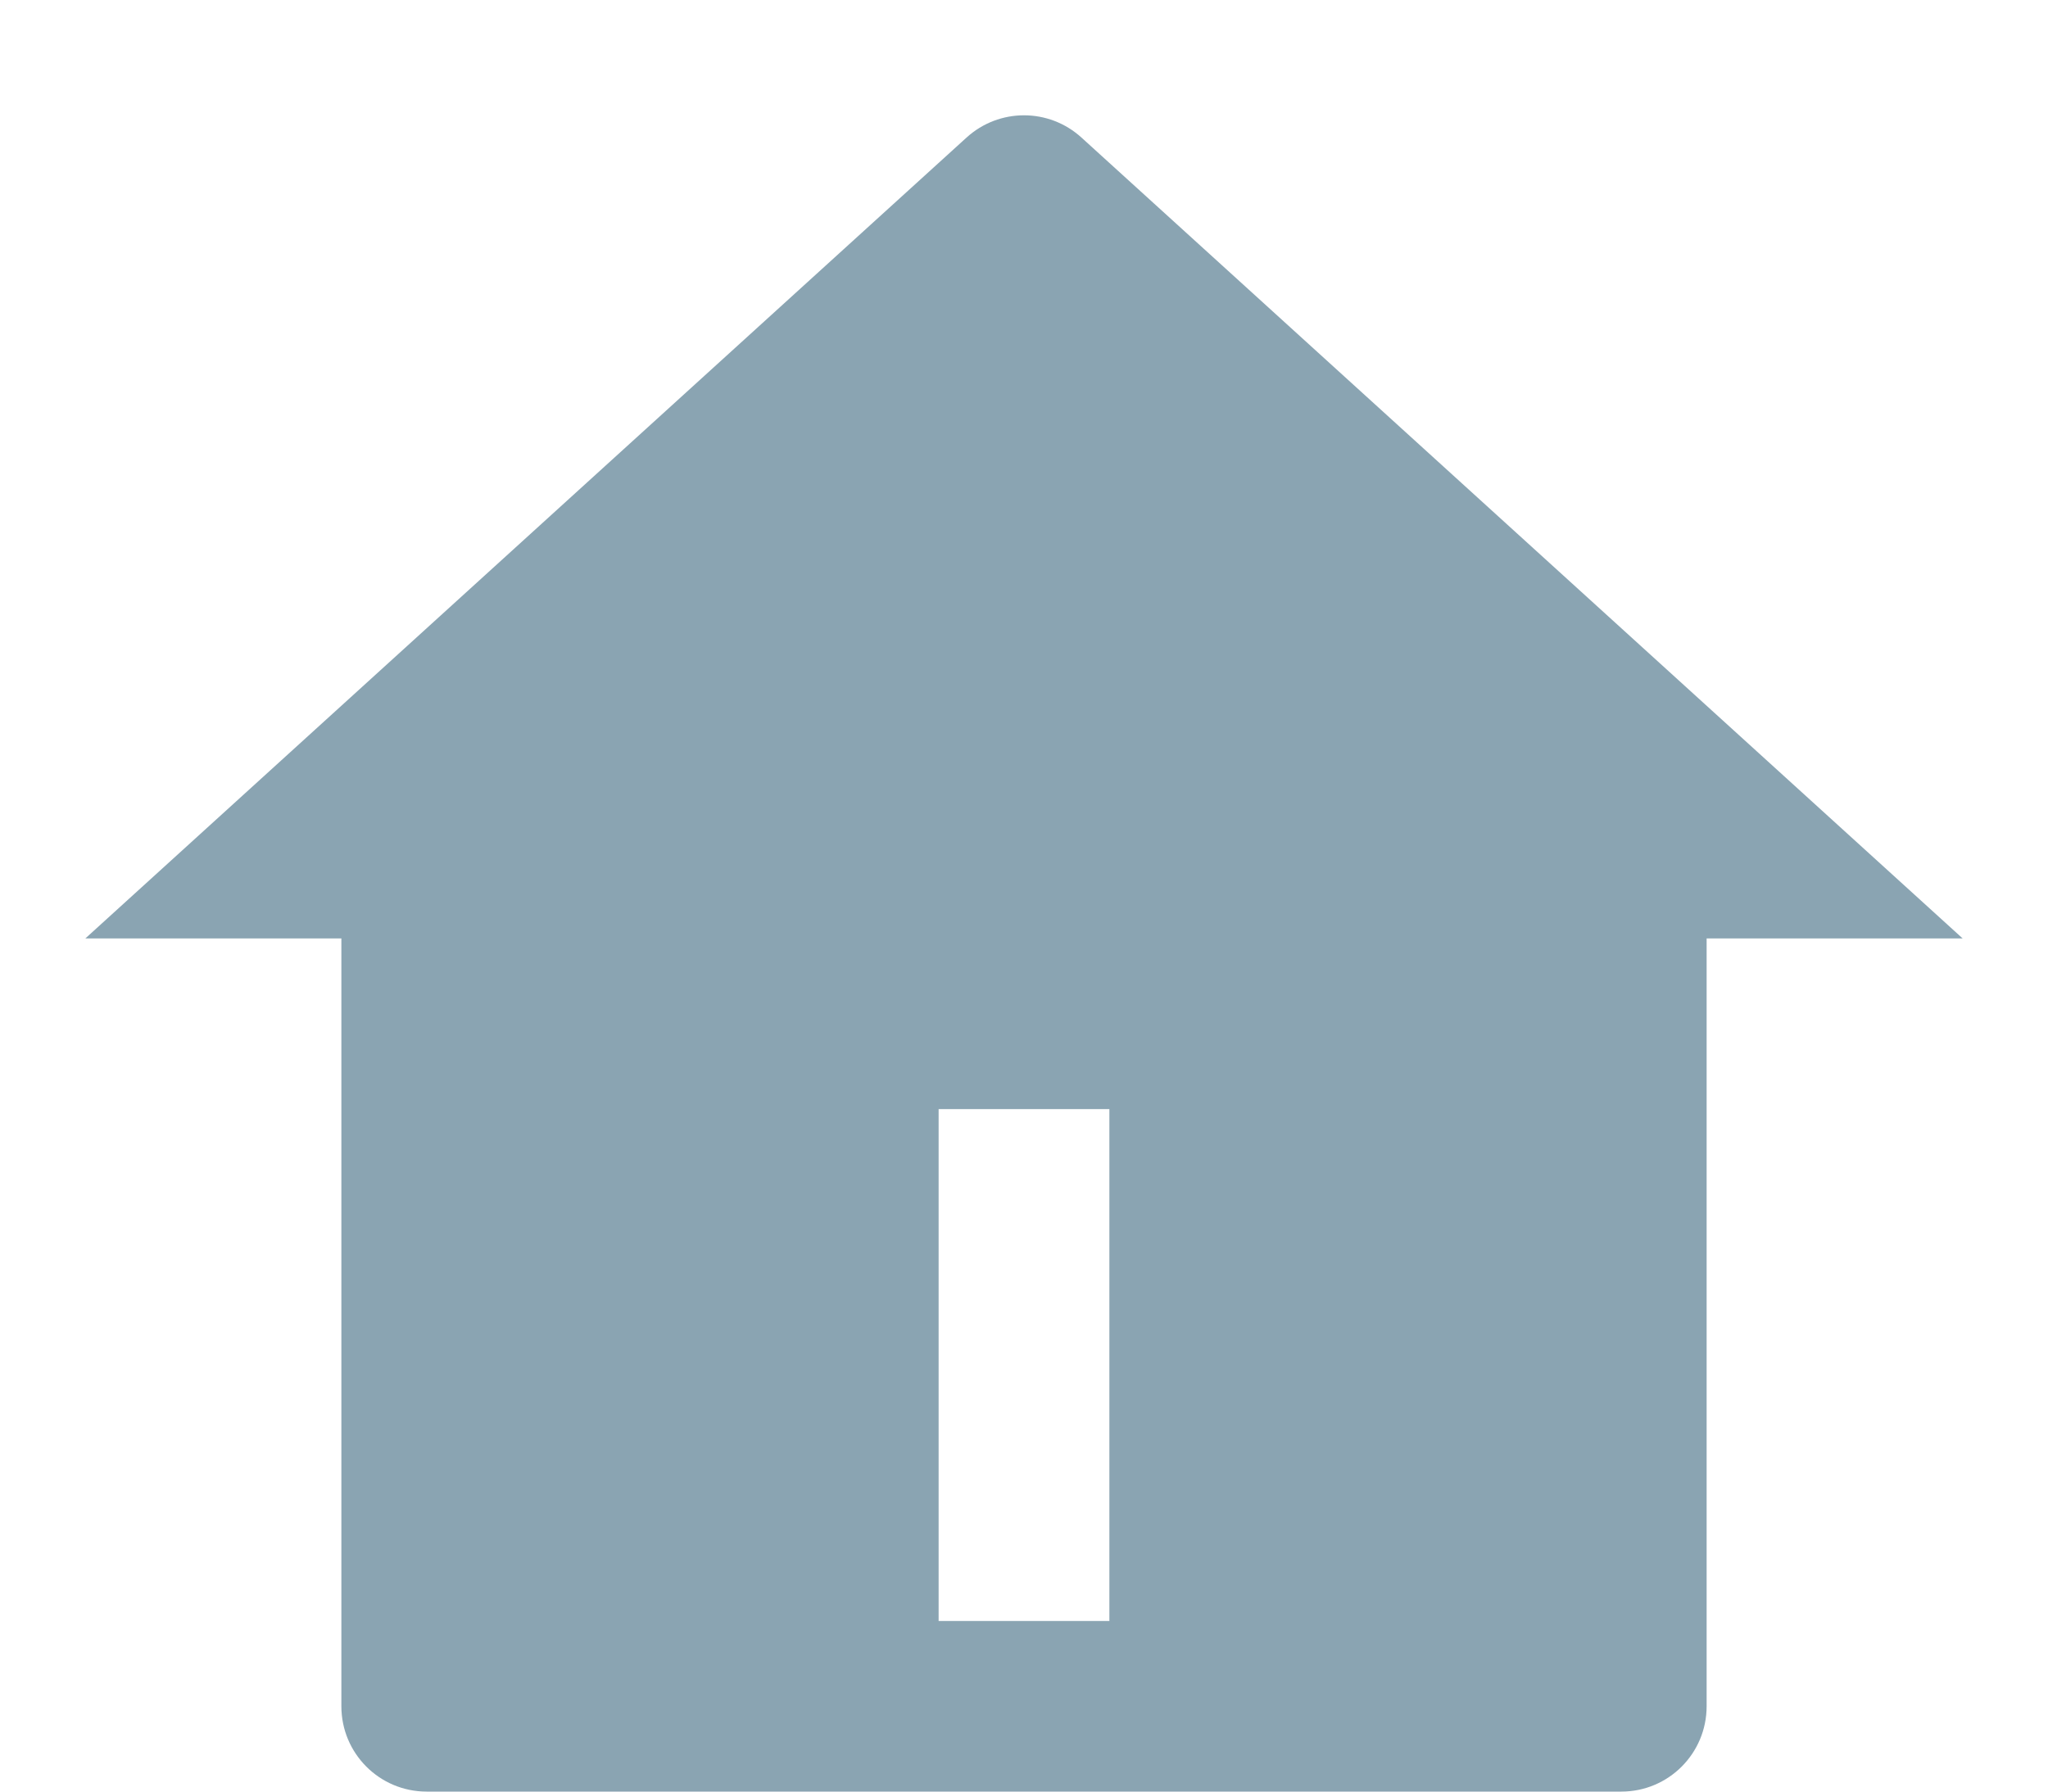 <?xml version="1.0" encoding="UTF-8"?>
<svg width="16px" height="14px" viewBox="0 0 16 14" version="1.1" xmlns="http://www.w3.org/2000/svg" xmlns:xlink="http://www.w3.org/1999/xlink">
    <title>ico/首页</title>
    <g id="页面-1" stroke="none" stroke-width="1" fill="none" fill-rule="evenodd">
        <g id="3-社会行动-文章详情" transform="translate(-360, -299)">
            <g id="编组" transform="translate(0, 284)">
                <g id="ico/首页" transform="translate(360, 15)">
                    <polygon id="路径" points="0 0 16 0 16 16 0 16"></polygon>
                    <path d="M13.333,13.333 C13.333,13.702 13.035,14 12.667,14 L3.333,14 C2.965,14 2.667,13.702 2.667,13.333 L2.667,7.333 L0.667,7.333 L7.551,1.075 C7.806,0.843 8.194,0.843 8.449,1.075 L15.333,7.333 L13.333,7.333 L13.333,13.333 Z M7.333,8.667 L7.333,12.667 L8.667,12.667 L8.667,8.667 L7.333,8.667 Z" id="形状" fill="#8AA4B2" fill-rule="nonzero"></path>
                </g>
            </g>
        </g>
    </g>
</svg>